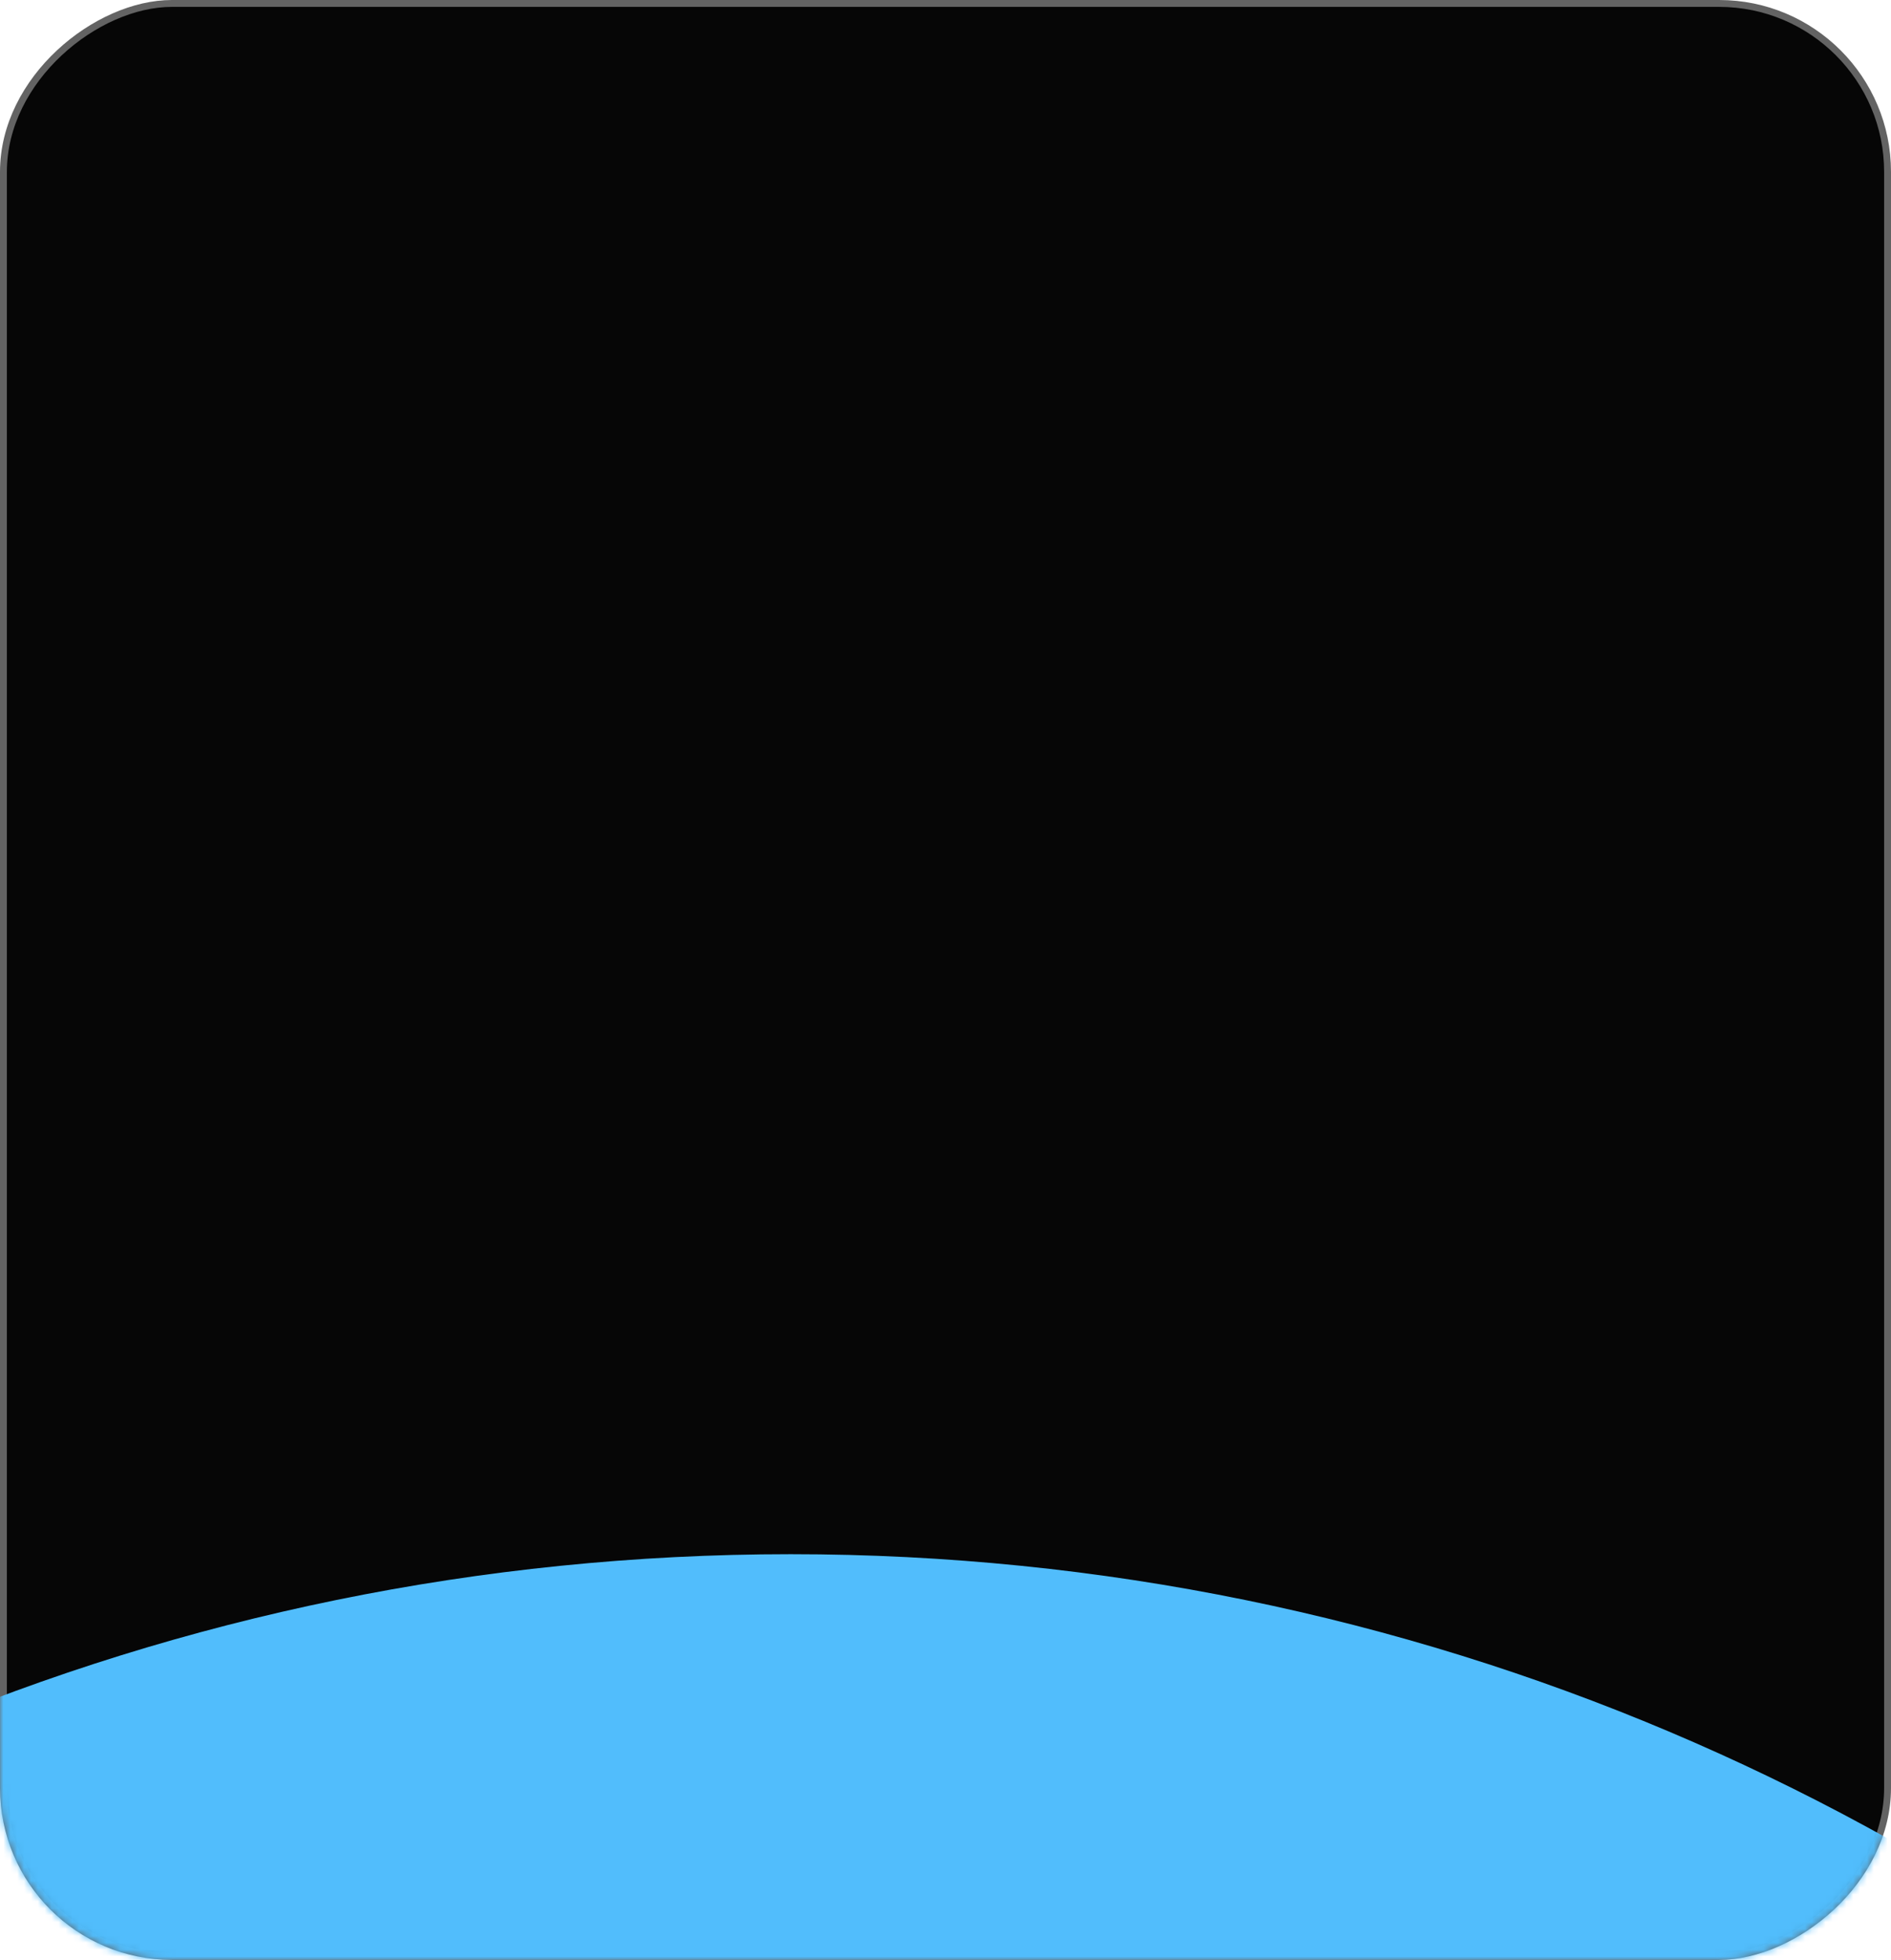 <?xml version="1.0" encoding="UTF-8"?> <svg xmlns="http://www.w3.org/2000/svg" width="275" height="285" viewBox="0 0 275 285" fill="none"> <rect x="0.5" y="284.5" width="284" height="274" rx="24.5" transform="rotate(-90 0.5 284.5)" fill="#060606" stroke="#636363"></rect> <mask id="mask0_54_447" style="mask-type:alpha" maskUnits="userSpaceOnUse" x="0" y="0" width="275" height="285"> <rect x="0.5" y="284.5" width="284" height="274" rx="24.5" transform="rotate(-90 0.5 284.5)" fill="#060606" stroke="#636363"></rect> </mask> <g mask="url(#mask0_54_447)"> <g filter="url(#filter0_f_54_447)"> <path d="M443 554C443 735.149 296.149 882 115 882C-66.149 882 -213 735.149 -213 554C-213 372.851 -66.149 226 115 226C296.149 226 443 372.851 443 554Z" fill="#51BDFC"></path> </g> </g> <defs> <filter id="filter0_f_54_447" x="-413" y="26" width="1056" height="1056" filterUnits="userSpaceOnUse" color-interpolation-filters="sRGB"> <feFlood flood-opacity="0" result="BackgroundImageFix"></feFlood> <feBlend mode="normal" in="SourceGraphic" in2="BackgroundImageFix" result="shape"></feBlend> <feGaussianBlur stdDeviation="100" result="effect1_foregroundBlur_54_447"></feGaussianBlur> </filter> </defs> </svg> 